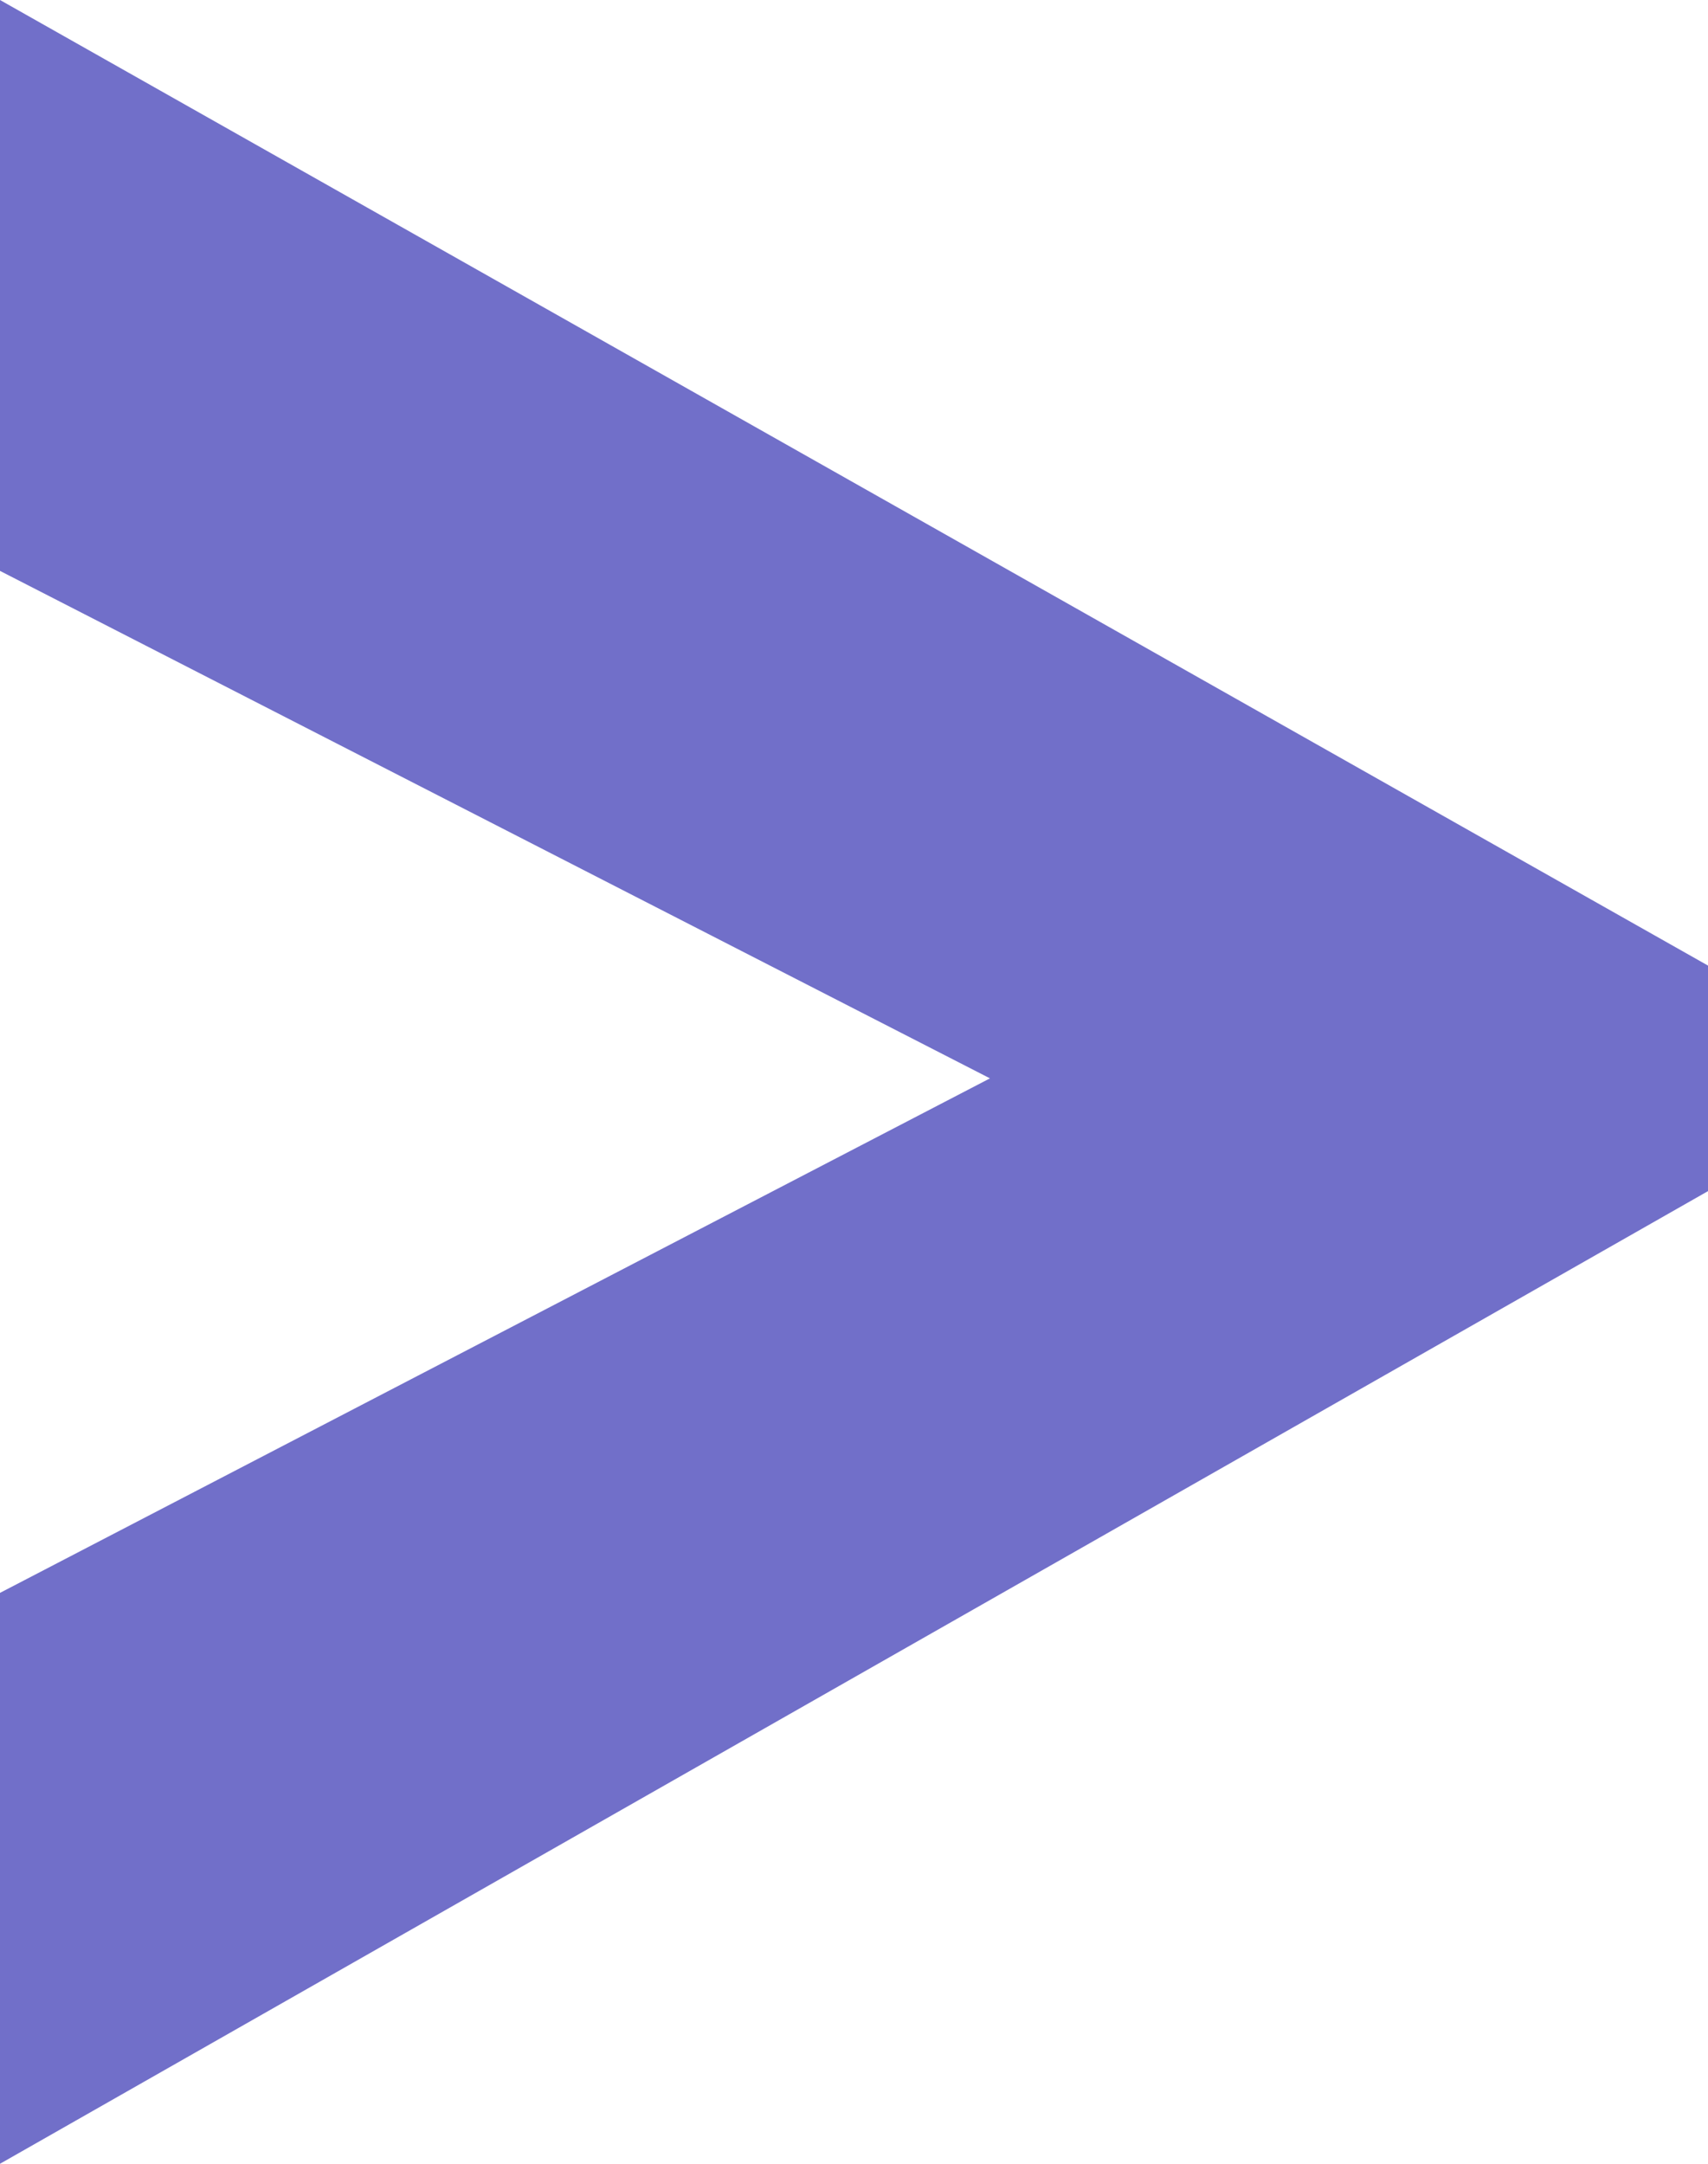 <?xml version="1.0" encoding="UTF-8"?> <svg xmlns="http://www.w3.org/2000/svg" width="60" height="76" viewBox="0 0 60 76" fill="none"> <path d="M60 33.915V41.837L0 76V55.948L34.776 37.876L0 20.052V0L60 33.915Z" fill="#716FC9"></path> </svg> 